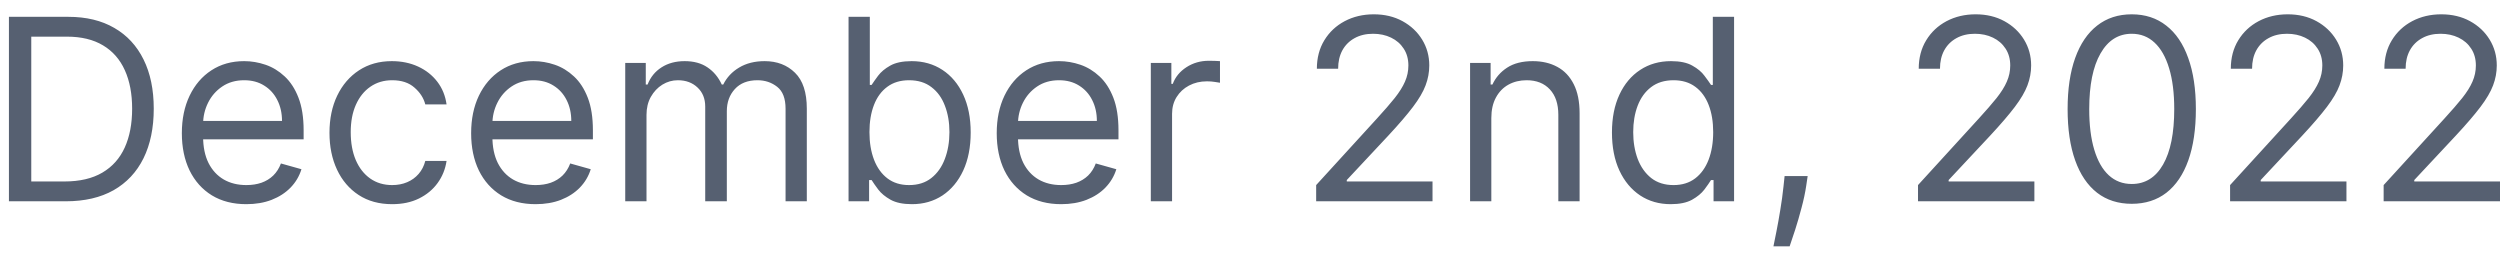 <svg width="138" height="14" viewBox="0 0 138 14" fill="none" xmlns="http://www.w3.org/2000/svg">
<path d="M3.635 11.111H0.493V0.929H3.774C4.762 0.929 5.607 1.133 6.309 1.541C7.012 1.945 7.551 2.527 7.925 3.286C8.3 4.041 8.487 4.946 8.487 6C8.487 7.061 8.298 7.974 7.92 8.74C7.542 9.502 6.992 10.089 6.27 10.5C5.547 10.907 4.669 11.111 3.635 11.111ZM1.726 10.017H3.555C4.397 10.017 5.095 9.855 5.648 9.53C6.202 9.205 6.614 8.743 6.886 8.143C7.158 7.543 7.294 6.829 7.294 6C7.294 5.178 7.16 4.471 6.891 3.877C6.623 3.281 6.222 2.823 5.688 2.505C5.154 2.184 4.49 2.023 3.694 2.023H1.726V10.017ZM13.598 11.27C12.862 11.27 12.227 11.108 11.694 10.783C11.163 10.455 10.754 9.997 10.466 9.411C10.181 8.821 10.038 8.135 10.038 7.353C10.038 6.57 10.181 5.881 10.466 5.284C10.754 4.684 11.155 4.217 11.669 3.882C12.186 3.544 12.789 3.375 13.479 3.375C13.876 3.375 14.269 3.442 14.657 3.574C15.045 3.707 15.398 3.922 15.716 4.22C16.034 4.515 16.288 4.907 16.476 5.394C16.665 5.881 16.76 6.481 16.76 7.193V7.691H10.873V6.676H15.567C15.567 6.246 15.48 5.861 15.308 5.523C15.139 5.185 14.897 4.918 14.582 4.723C14.271 4.527 13.903 4.429 13.479 4.429C13.011 4.429 12.607 4.545 12.265 4.777C11.927 5.006 11.667 5.304 11.485 5.672C11.303 6.04 11.211 6.434 11.211 6.855V7.532C11.211 8.108 11.311 8.597 11.51 8.998C11.712 9.396 11.992 9.699 12.35 9.908C12.708 10.114 13.124 10.216 13.598 10.216C13.906 10.216 14.184 10.173 14.433 10.087C14.685 9.997 14.902 9.865 15.084 9.689C15.267 9.51 15.408 9.288 15.507 9.023L16.64 9.341C16.521 9.726 16.321 10.064 16.039 10.355C15.757 10.644 15.409 10.869 14.995 11.031C14.581 11.191 14.115 11.27 13.598 11.27ZM21.647 11.27C20.931 11.27 20.314 11.101 19.797 10.763C19.28 10.425 18.883 9.959 18.604 9.366C18.326 8.773 18.187 8.095 18.187 7.333C18.187 6.557 18.329 5.873 18.614 5.279C18.902 4.683 19.304 4.217 19.817 3.882C20.334 3.544 20.938 3.375 21.627 3.375C22.164 3.375 22.648 3.475 23.079 3.674C23.509 3.872 23.863 4.151 24.138 4.509C24.413 4.867 24.583 5.284 24.65 5.762H23.476C23.387 5.414 23.188 5.105 22.88 4.837C22.575 4.565 22.164 4.429 21.647 4.429C21.189 4.429 20.788 4.549 20.444 4.787C20.102 5.023 19.835 5.356 19.643 5.787C19.454 6.214 19.36 6.716 19.36 7.293C19.36 7.883 19.453 8.397 19.638 8.834C19.827 9.272 20.092 9.611 20.434 9.853C20.779 10.095 21.183 10.216 21.647 10.216C21.952 10.216 22.229 10.163 22.477 10.057C22.726 9.951 22.936 9.799 23.108 9.6C23.281 9.401 23.404 9.162 23.476 8.884H24.65C24.583 9.335 24.419 9.741 24.157 10.102C23.899 10.46 23.556 10.745 23.128 10.957C22.704 11.166 22.21 11.27 21.647 11.27ZM29.567 11.27C28.831 11.27 28.196 11.108 27.663 10.783C27.132 10.455 26.723 9.997 26.434 9.411C26.149 8.821 26.007 8.135 26.007 7.353C26.007 6.57 26.149 5.881 26.434 5.284C26.723 4.684 27.124 4.217 27.638 3.882C28.155 3.544 28.758 3.375 29.447 3.375C29.845 3.375 30.238 3.442 30.625 3.574C31.013 3.707 31.366 3.922 31.684 4.22C32.003 4.515 32.256 4.907 32.445 5.394C32.634 5.881 32.728 6.481 32.728 7.193V7.691H26.842V6.676H31.535C31.535 6.246 31.449 5.861 31.277 5.523C31.108 5.185 30.866 4.918 30.551 4.723C30.239 4.527 29.872 4.429 29.447 4.429C28.98 4.429 28.576 4.545 28.234 4.777C27.896 5.006 27.636 5.304 27.454 5.672C27.271 6.04 27.18 6.434 27.18 6.855V7.532C27.18 8.108 27.28 8.597 27.479 8.998C27.681 9.396 27.961 9.699 28.319 9.908C28.677 10.114 29.093 10.216 29.567 10.216C29.875 10.216 30.153 10.173 30.402 10.087C30.654 9.997 30.871 9.865 31.053 9.689C31.235 9.51 31.376 9.288 31.476 9.023L32.609 9.341C32.49 9.726 32.289 10.064 32.008 10.355C31.726 10.644 31.378 10.869 30.964 11.031C30.549 11.191 30.084 11.27 29.567 11.27ZM34.513 11.111V3.475H35.647V4.668H35.746C35.905 4.26 36.162 3.944 36.517 3.718C36.871 3.49 37.297 3.375 37.795 3.375C38.298 3.375 38.718 3.49 39.052 3.718C39.39 3.944 39.654 4.26 39.843 4.668H39.922C40.118 4.273 40.411 3.96 40.802 3.728C41.194 3.493 41.663 3.375 42.209 3.375C42.892 3.375 43.451 3.589 43.885 4.017C44.319 4.441 44.536 5.102 44.536 6V11.111H43.363V6C43.363 5.437 43.209 5.034 42.9 4.792C42.592 4.55 42.229 4.429 41.812 4.429C41.275 4.429 40.859 4.592 40.564 4.916C40.269 5.238 40.121 5.646 40.121 6.139V11.111H38.928V5.881C38.928 5.447 38.787 5.097 38.505 4.832C38.224 4.564 37.861 4.429 37.417 4.429C37.112 4.429 36.827 4.51 36.562 4.673C36.3 4.835 36.088 5.061 35.925 5.349C35.766 5.634 35.687 5.964 35.687 6.338V11.111H34.513ZM46.84 11.111V0.929H48.014V4.688H48.113C48.199 4.555 48.319 4.386 48.471 4.181C48.627 3.972 48.849 3.786 49.137 3.624C49.429 3.458 49.823 3.375 50.321 3.375C50.964 3.375 51.53 3.536 52.021 3.858C52.511 4.179 52.894 4.635 53.169 5.225C53.444 5.815 53.582 6.511 53.582 7.313C53.582 8.121 53.444 8.822 53.169 9.416C52.894 10.006 52.513 10.463 52.026 10.788C51.538 11.109 50.977 11.27 50.34 11.27C49.85 11.27 49.457 11.189 49.162 11.027C48.867 10.861 48.64 10.674 48.481 10.465C48.322 10.253 48.199 10.077 48.113 9.938H47.974V11.111H46.84ZM47.994 7.293C47.994 7.87 48.078 8.378 48.247 8.819C48.416 9.257 48.663 9.6 48.988 9.848C49.313 10.094 49.711 10.216 50.181 10.216C50.672 10.216 51.081 10.087 51.409 9.828C51.741 9.567 51.989 9.215 52.155 8.774C52.324 8.33 52.409 7.836 52.409 7.293C52.409 6.756 52.326 6.272 52.16 5.841C51.998 5.407 51.751 5.064 51.419 4.812C51.091 4.557 50.678 4.429 50.181 4.429C49.704 4.429 49.303 4.55 48.978 4.792C48.653 5.031 48.408 5.366 48.242 5.796C48.077 6.224 47.994 6.723 47.994 7.293ZM58.578 11.27C57.843 11.27 57.208 11.108 56.674 10.783C56.144 10.455 55.735 9.997 55.446 9.411C55.161 8.821 55.019 8.135 55.019 7.353C55.019 6.57 55.161 5.881 55.446 5.284C55.735 4.684 56.136 4.217 56.649 3.882C57.166 3.544 57.77 3.375 58.459 3.375C58.857 3.375 59.249 3.442 59.637 3.574C60.025 3.707 60.378 3.922 60.696 4.22C61.014 4.515 61.268 4.907 61.457 5.394C61.646 5.881 61.74 6.481 61.74 7.193V7.691H55.854V6.676H60.547C60.547 6.246 60.461 5.861 60.288 5.523C60.12 5.185 59.877 4.918 59.563 4.723C59.251 4.527 58.883 4.429 58.459 4.429C57.992 4.429 57.587 4.545 57.246 4.777C56.908 5.006 56.648 5.304 56.465 5.672C56.283 6.04 56.192 6.434 56.192 6.855V7.532C56.192 8.108 56.291 8.597 56.49 8.998C56.692 9.396 56.972 9.699 57.33 9.908C57.688 10.114 58.104 10.216 58.578 10.216C58.886 10.216 59.165 10.173 59.413 10.087C59.665 9.997 59.883 9.865 60.065 9.689C60.247 9.51 60.388 9.288 60.487 9.023L61.621 9.341C61.502 9.726 61.301 10.064 61.019 10.355C60.738 10.644 60.39 10.869 59.975 11.031C59.561 11.191 59.095 11.27 58.578 11.27ZM63.525 11.111V3.475H64.659V4.628H64.738C64.877 4.25 65.129 3.944 65.494 3.708C65.858 3.473 66.269 3.355 66.727 3.355C66.813 3.355 66.921 3.357 67.05 3.36C67.179 3.364 67.277 3.369 67.343 3.375V4.568C67.303 4.559 67.212 4.544 67.07 4.524C66.931 4.501 66.783 4.489 66.627 4.489C66.256 4.489 65.925 4.567 65.633 4.723C65.345 4.875 65.116 5.087 64.947 5.359C64.781 5.627 64.698 5.934 64.698 6.279V11.111H63.525ZM72.652 11.111V10.216L76.012 6.537C76.407 6.106 76.732 5.732 76.987 5.414C77.242 5.092 77.431 4.791 77.554 4.509C77.68 4.224 77.743 3.925 77.743 3.614C77.743 3.256 77.656 2.946 77.484 2.684C77.315 2.422 77.083 2.22 76.788 2.078C76.493 1.935 76.162 1.864 75.794 1.864C75.403 1.864 75.061 1.945 74.769 2.108C74.481 2.267 74.257 2.49 74.098 2.779C73.943 3.067 73.865 3.405 73.865 3.793H72.691C72.691 3.196 72.829 2.673 73.104 2.222C73.379 1.771 73.754 1.42 74.228 1.168C74.705 0.916 75.24 0.79 75.834 0.79C76.43 0.79 76.959 0.916 77.419 1.168C77.88 1.42 78.241 1.76 78.503 2.187C78.765 2.615 78.896 3.09 78.896 3.614C78.896 3.988 78.828 4.355 78.692 4.713C78.559 5.067 78.328 5.463 77.996 5.901C77.668 6.335 77.212 6.865 76.629 7.492L74.342 9.938V10.017H79.075V11.111H72.652ZM82.321 6.517V11.111H81.148V3.475H82.282V4.668H82.381C82.56 4.28 82.832 3.969 83.196 3.733C83.561 3.495 84.032 3.375 84.608 3.375C85.125 3.375 85.578 3.481 85.966 3.693C86.353 3.902 86.655 4.22 86.87 4.648C87.086 5.072 87.194 5.609 87.194 6.259V11.111H86.02V6.338C86.02 5.738 85.865 5.271 85.553 4.936C85.241 4.598 84.814 4.429 84.27 4.429C83.896 4.429 83.561 4.51 83.266 4.673C82.974 4.835 82.744 5.072 82.575 5.384C82.406 5.695 82.321 6.073 82.321 6.517ZM92.221 11.27C91.585 11.27 91.023 11.109 90.536 10.788C90.049 10.463 89.667 10.006 89.392 9.416C89.117 8.822 88.98 8.121 88.98 7.313C88.98 6.511 89.117 5.815 89.392 5.225C89.667 4.635 90.05 4.179 90.541 3.858C91.031 3.536 91.598 3.375 92.241 3.375C92.738 3.375 93.131 3.458 93.419 3.624C93.711 3.786 93.933 3.972 94.085 4.181C94.241 4.386 94.362 4.555 94.448 4.688H94.548V0.929H95.721V11.111H94.588V9.938H94.448C94.362 10.077 94.24 10.253 94.08 10.465C93.921 10.674 93.694 10.861 93.399 11.027C93.104 11.189 92.712 11.27 92.221 11.27ZM92.38 10.216C92.851 10.216 93.249 10.094 93.573 9.848C93.898 9.6 94.145 9.257 94.314 8.819C94.483 8.378 94.568 7.87 94.568 7.293C94.568 6.723 94.485 6.224 94.319 5.796C94.153 5.366 93.908 5.031 93.583 4.792C93.258 4.55 92.857 4.429 92.38 4.429C91.883 4.429 91.469 4.557 91.137 4.812C90.809 5.064 90.562 5.407 90.397 5.841C90.234 6.272 90.153 6.756 90.153 7.293C90.153 7.836 90.236 8.33 90.401 8.774C90.57 9.215 90.819 9.567 91.147 9.828C91.479 10.087 91.89 10.216 92.38 10.216ZM99.783 9.719L99.703 10.256C99.647 10.634 99.561 11.038 99.445 11.469C99.332 11.9 99.214 12.306 99.092 12.687C98.969 13.068 98.868 13.371 98.788 13.597H97.894C97.937 13.385 97.993 13.105 98.063 12.757C98.132 12.409 98.202 12.019 98.272 11.588C98.344 11.161 98.404 10.723 98.451 10.276L98.51 9.719H99.783ZM105.874 11.111V10.216L109.235 6.537C109.629 6.106 109.954 5.732 110.21 5.414C110.465 5.092 110.654 4.791 110.776 4.509C110.902 4.224 110.965 3.925 110.965 3.614C110.965 3.256 110.879 2.946 110.707 2.684C110.538 2.422 110.306 2.22 110.011 2.078C109.716 1.935 109.384 1.864 109.016 1.864C108.625 1.864 108.284 1.945 107.992 2.108C107.704 2.267 107.48 2.49 107.321 2.779C107.165 3.067 107.087 3.405 107.087 3.793H105.914C105.914 3.196 106.052 2.673 106.327 2.222C106.602 1.771 106.976 1.42 107.45 1.168C107.928 0.916 108.463 0.79 109.056 0.79C109.653 0.79 110.181 0.916 110.642 1.168C111.103 1.42 111.464 1.76 111.726 2.187C111.988 2.615 112.119 3.09 112.119 3.614C112.119 3.988 112.051 4.355 111.915 4.713C111.782 5.067 111.55 5.463 111.219 5.901C110.891 6.335 110.435 6.865 109.852 7.492L107.565 9.938V10.017H112.298V11.111H105.874ZM117.672 11.25C116.923 11.25 116.285 11.046 115.758 10.639C115.231 10.228 114.828 9.633 114.55 8.854C114.271 8.072 114.132 7.127 114.132 6.02C114.132 4.92 114.271 3.98 114.55 3.201C114.831 2.419 115.236 1.822 115.763 1.412C116.293 0.997 116.929 0.79 117.672 0.79C118.414 0.79 119.049 0.997 119.576 1.412C120.106 1.822 120.511 2.419 120.789 3.201C121.071 3.98 121.212 4.92 121.212 6.02C121.212 7.127 121.072 8.072 120.794 8.854C120.516 9.633 120.113 10.228 119.586 10.639C119.059 11.046 118.421 11.25 117.672 11.25ZM117.672 10.156C118.414 10.156 118.991 9.799 119.402 9.083C119.813 8.367 120.018 7.346 120.018 6.02C120.018 5.139 119.924 4.388 119.735 3.768C119.549 3.148 119.281 2.676 118.93 2.351C118.582 2.026 118.162 1.864 117.672 1.864C116.936 1.864 116.361 2.227 115.947 2.953C115.532 3.675 115.325 4.698 115.325 6.02C115.325 6.902 115.418 7.651 115.604 8.267C115.789 8.884 116.056 9.353 116.404 9.674C116.755 9.996 117.178 10.156 117.672 10.156ZM123.101 11.111V10.216L126.462 6.537C126.856 6.106 127.181 5.732 127.436 5.414C127.691 5.092 127.88 4.791 128.003 4.509C128.129 4.224 128.192 3.925 128.192 3.614C128.192 3.256 128.106 2.946 127.933 2.684C127.764 2.422 127.532 2.22 127.237 2.078C126.942 1.935 126.611 1.864 126.243 1.864C125.852 1.864 125.51 1.945 125.219 2.108C124.93 2.267 124.707 2.49 124.548 2.779C124.392 3.067 124.314 3.405 124.314 3.793H123.141C123.141 3.196 123.278 2.673 123.553 2.222C123.828 1.771 124.203 1.42 124.677 1.168C125.154 0.916 125.689 0.79 126.283 0.79C126.879 0.79 127.408 0.916 127.869 1.168C128.329 1.42 128.691 1.76 128.952 2.187C129.214 2.615 129.345 3.09 129.345 3.614C129.345 3.988 129.277 4.355 129.141 4.713C129.009 5.067 128.777 5.463 128.445 5.901C128.117 6.335 127.661 6.865 127.078 7.492L124.791 9.938V10.017H129.524V11.111H123.101ZM131.577 11.111V10.216L134.938 6.537C135.333 6.106 135.657 5.732 135.913 5.414C136.168 5.092 136.357 4.791 136.479 4.509C136.605 4.224 136.668 3.925 136.668 3.614C136.668 3.256 136.582 2.946 136.41 2.684C136.241 2.422 136.009 2.22 135.714 2.078C135.419 1.935 135.087 1.864 134.719 1.864C134.328 1.864 133.987 1.945 133.695 2.108C133.407 2.267 133.183 2.49 133.024 2.779C132.868 3.067 132.79 3.405 132.79 3.793H131.617C131.617 3.196 131.755 2.673 132.03 2.222C132.305 1.771 132.679 1.42 133.153 1.168C133.631 0.916 134.166 0.79 134.759 0.79C135.356 0.79 135.884 0.916 136.345 1.168C136.806 1.42 137.167 1.76 137.429 2.187C137.691 2.615 137.822 3.09 137.822 3.614C137.822 3.988 137.754 4.355 137.618 4.713C137.485 5.067 137.253 5.463 136.922 5.901C136.594 6.335 136.138 6.865 135.555 7.492L133.268 9.938V10.017H138.001V11.111H131.577Z" fill="#566071"/>
</svg>
